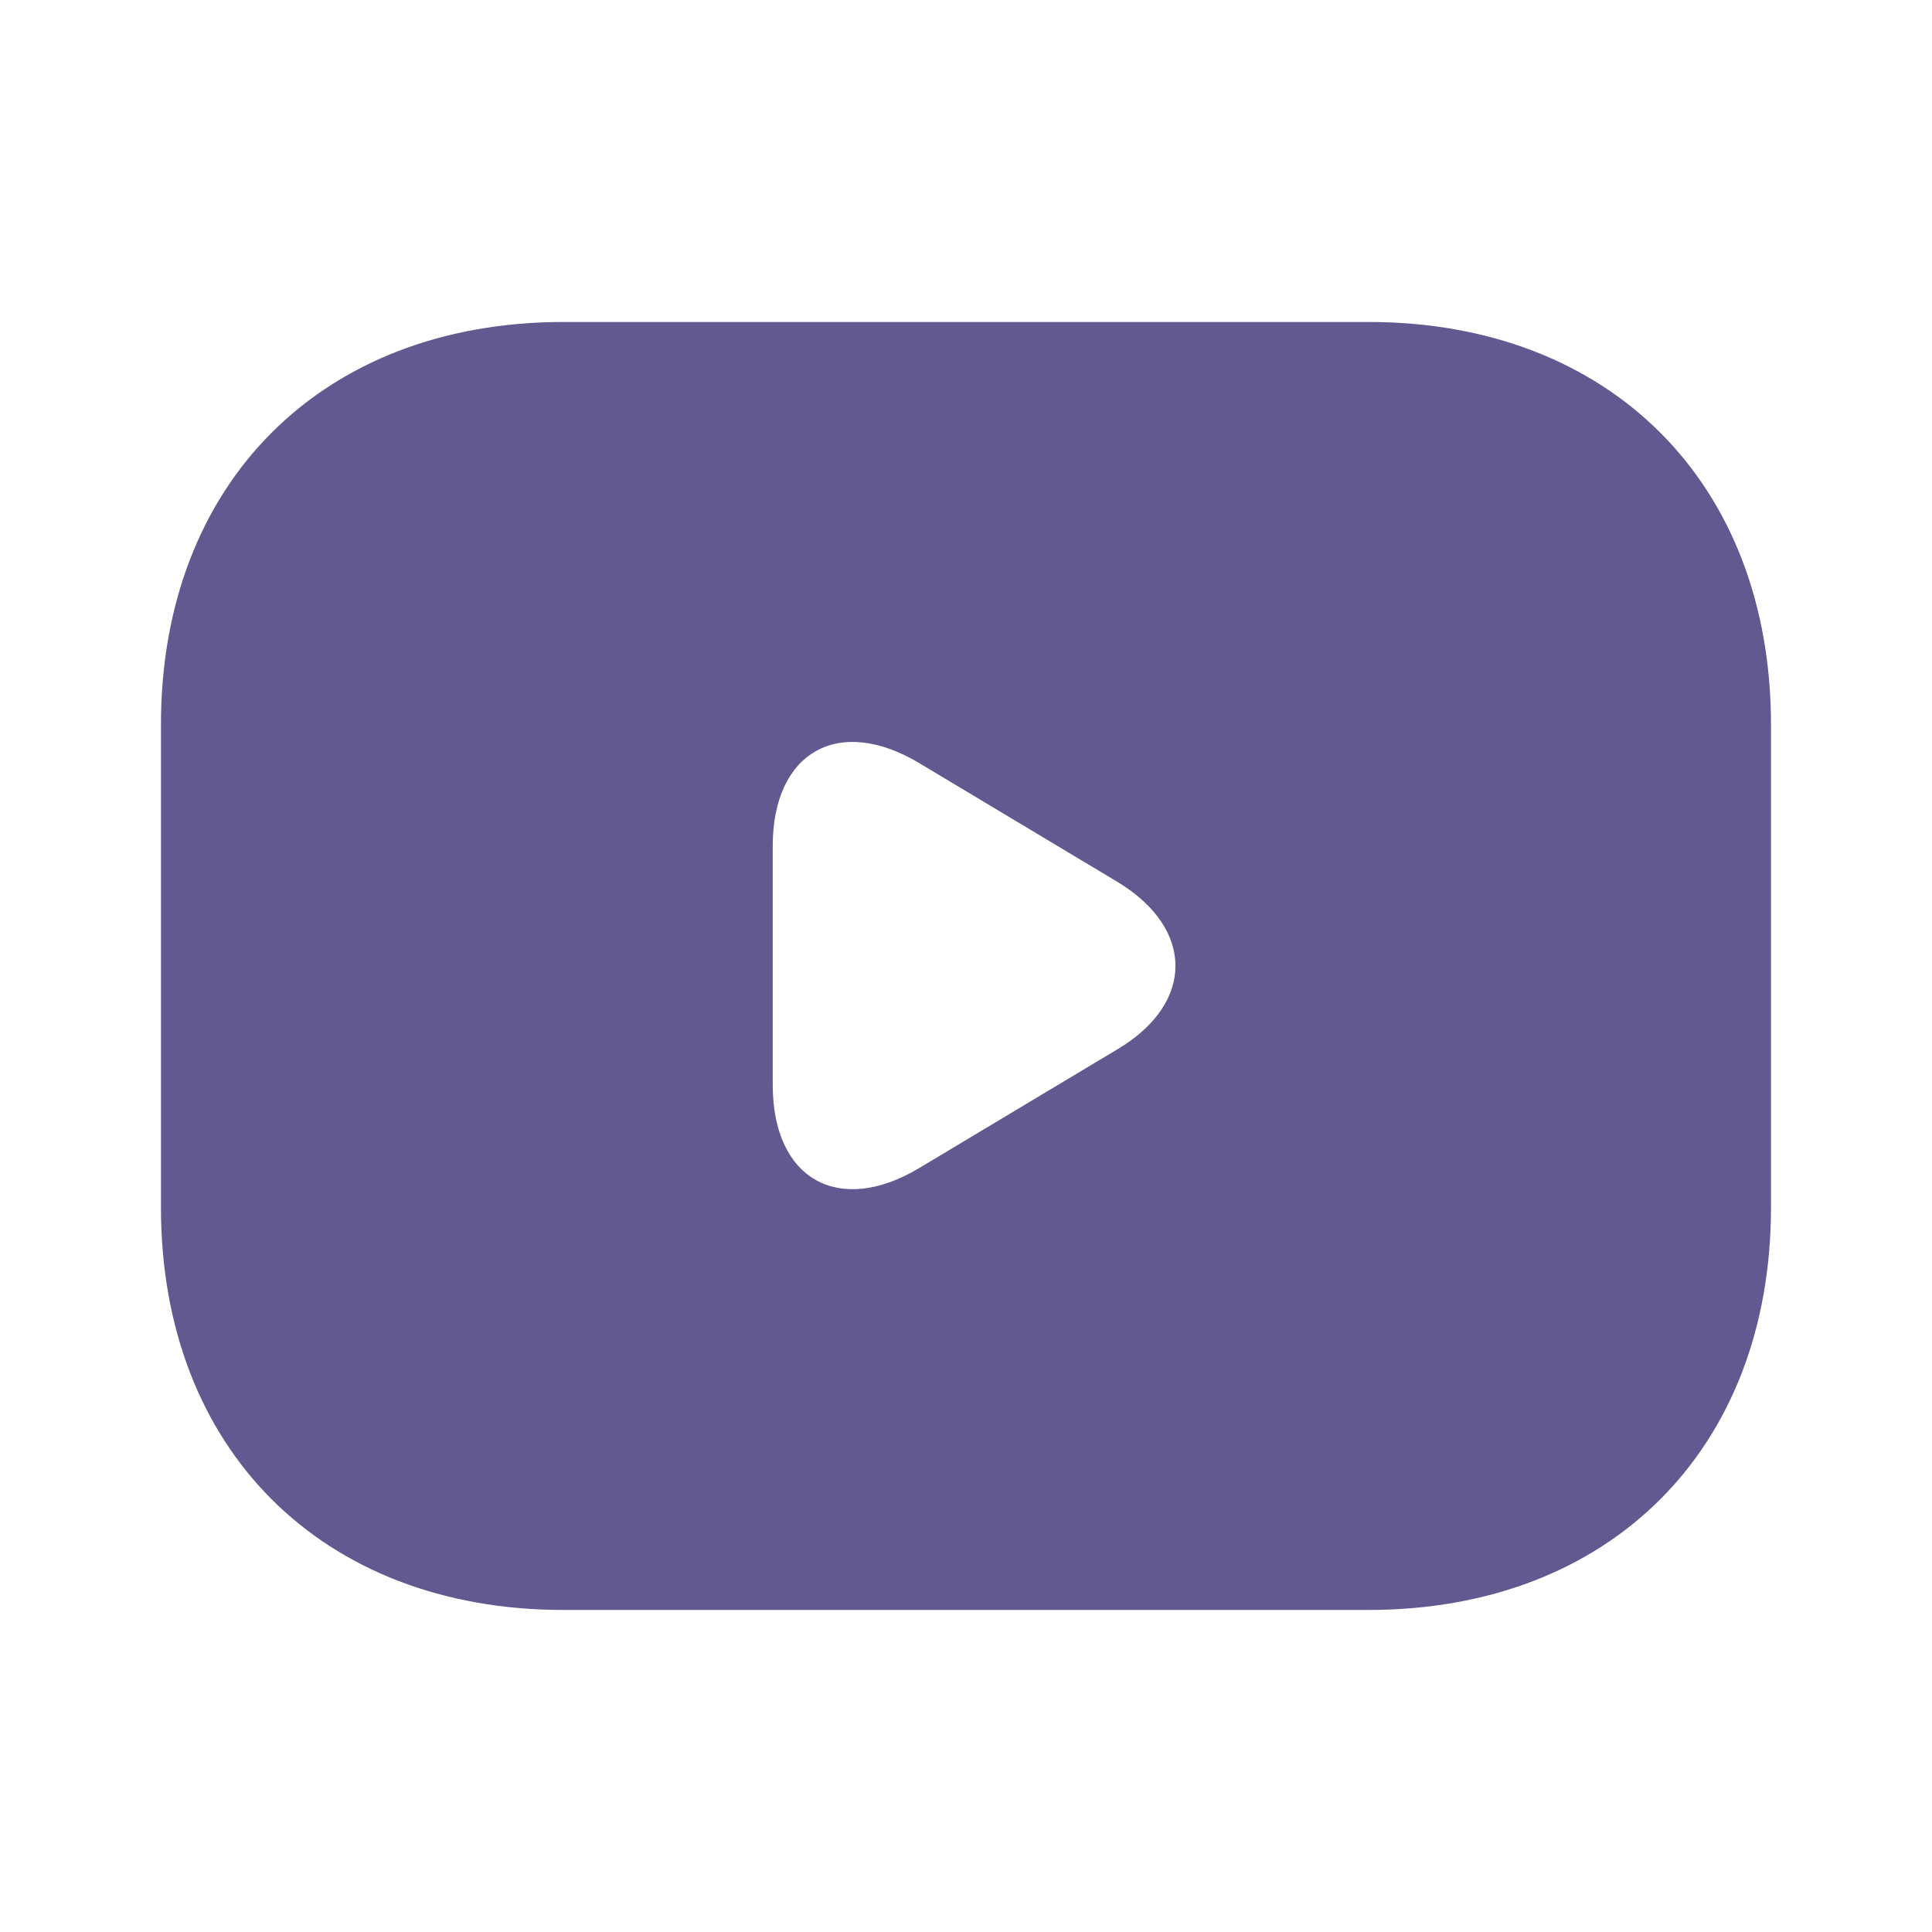 <svg width="32" height="32" viewBox="0 0 32 32" fill="none" xmlns="http://www.w3.org/2000/svg">
<path d="M22.666 5.333H9.333C5.333 5.333 2.666 8 2.666 12V20C2.666 24 5.333 26.666 9.333 26.666H22.666C26.666 26.666 29.333 24 29.333 20V12C29.333 8 26.666 5.333 22.666 5.333ZM18.519 17.373L15.226 19.346C13.893 20.146 12.799 19.533 12.799 17.973V14.013C12.799 12.453 13.893 11.84 15.226 12.64L18.519 14.613C19.786 15.386 19.786 16.613 18.519 17.373Z" fill="#615990"/>
</svg>
